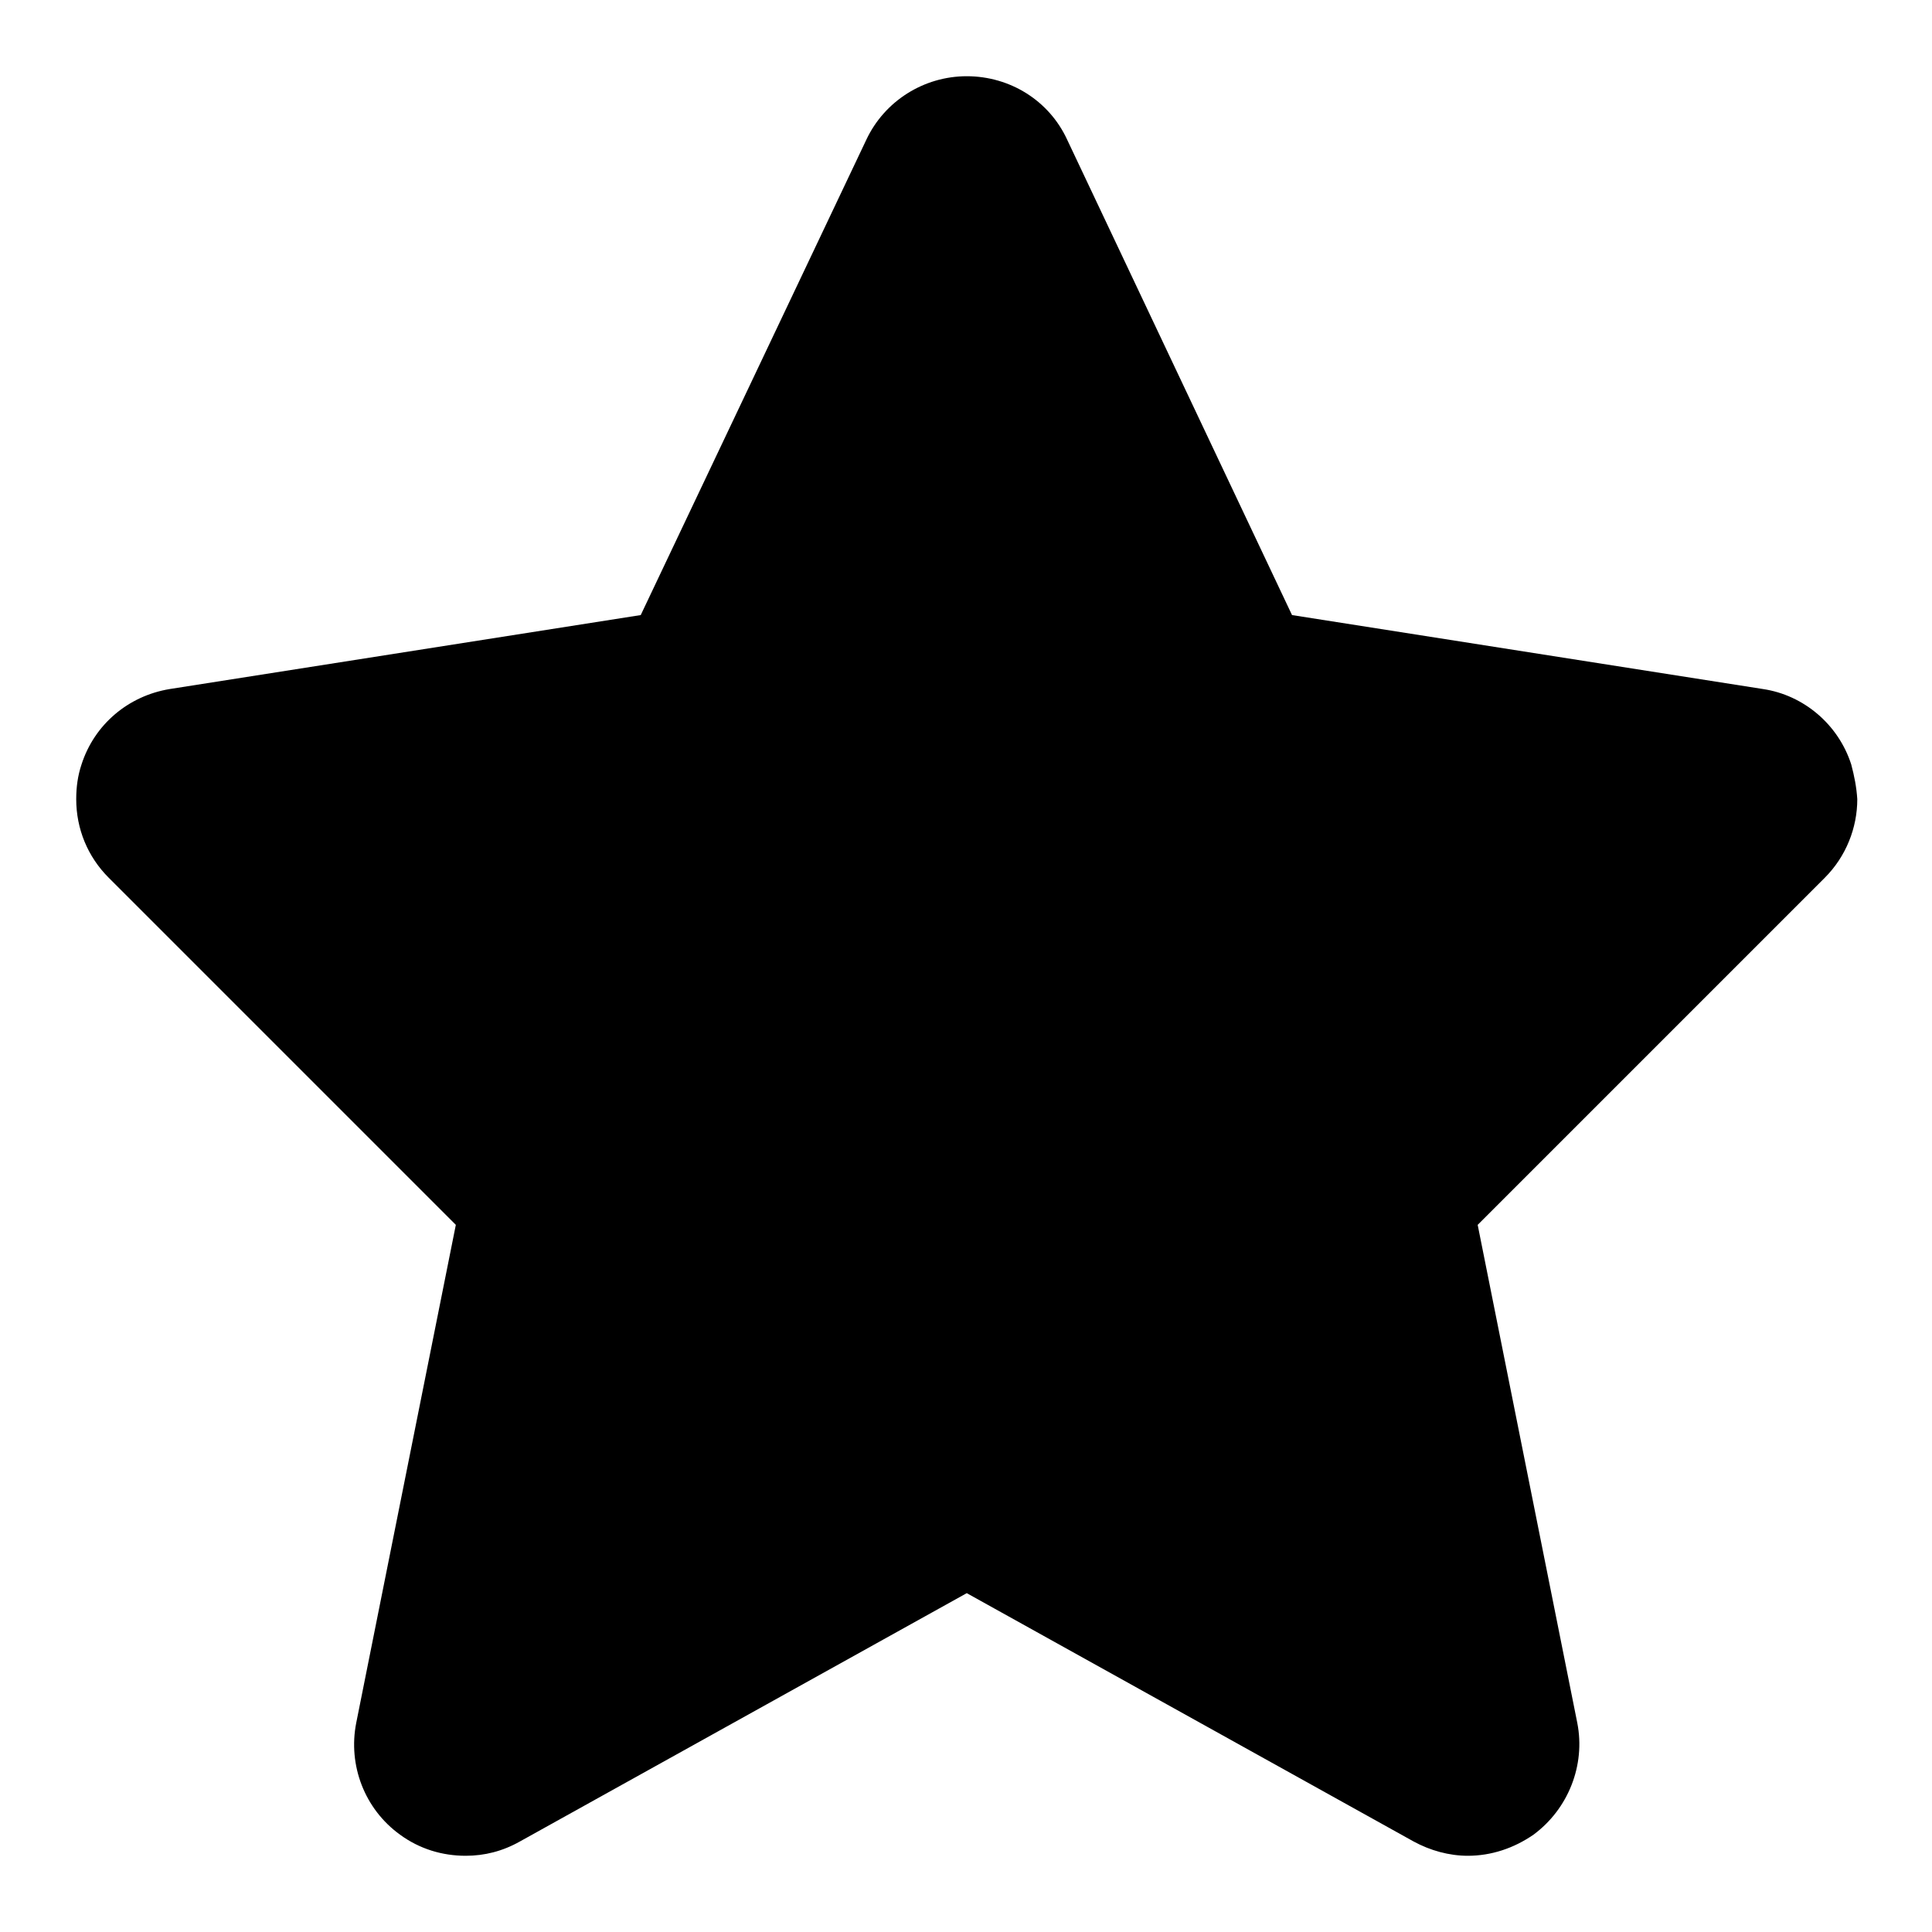 <?xml version="1.0" encoding="utf-8"?>
<!-- Svg Vector Icons : http://www.onlinewebfonts.com/icon -->
<!DOCTYPE svg PUBLIC "-//W3C//DTD SVG 1.1//EN" "http://www.w3.org/Graphics/SVG/1.1/DTD/svg11.dtd">
<svg version="1.1" xmlns="http://www.w3.org/2000/svg" xmlns:xlink="http://www.w3.org/1999/xlink" x="0px" y="0px" viewBox="0 0 256 256" enable-background="new 0 0 256 256" xml:space="preserve">
<g><g><path fill="#000000" d="M245.3,101.3c-1.7-5.3-6.3-9.2-11.7-10l-62.4-9.8l-29.8-63c-2.4-5.2-7.6-8.4-13.3-8.4c-5.7,0-10.9,3.3-13.3,8.4l-29.9,63l-62.4,9.8c-5.5,0.9-10,4.7-11.7,10c-0.5,1.5-0.7,3-0.7,4.6c0,3.9,1.5,7.6,4.3,10.4l46,46l-13.2,66c-1.1,5.6,1.1,11.4,5.8,14.8c2.6,1.9,5.6,2.8,8.7,2.8c2.5,0,4.9-0.6,7.2-1.9l59.2-32.9l59.2,32.9c2.2,1.2,4.7,1.9,7.2,1.9c3.1,0,6.1-1,8.7-2.8c4.6-3.4,6.9-9.2,5.8-14.8l-13.2-66l46-46c2.8-2.8,4.3-6.6,4.3-10.4C246,104.3,245.7,102.8,245.3,101.3L245.3,101.3z"/></g></g>
</svg>